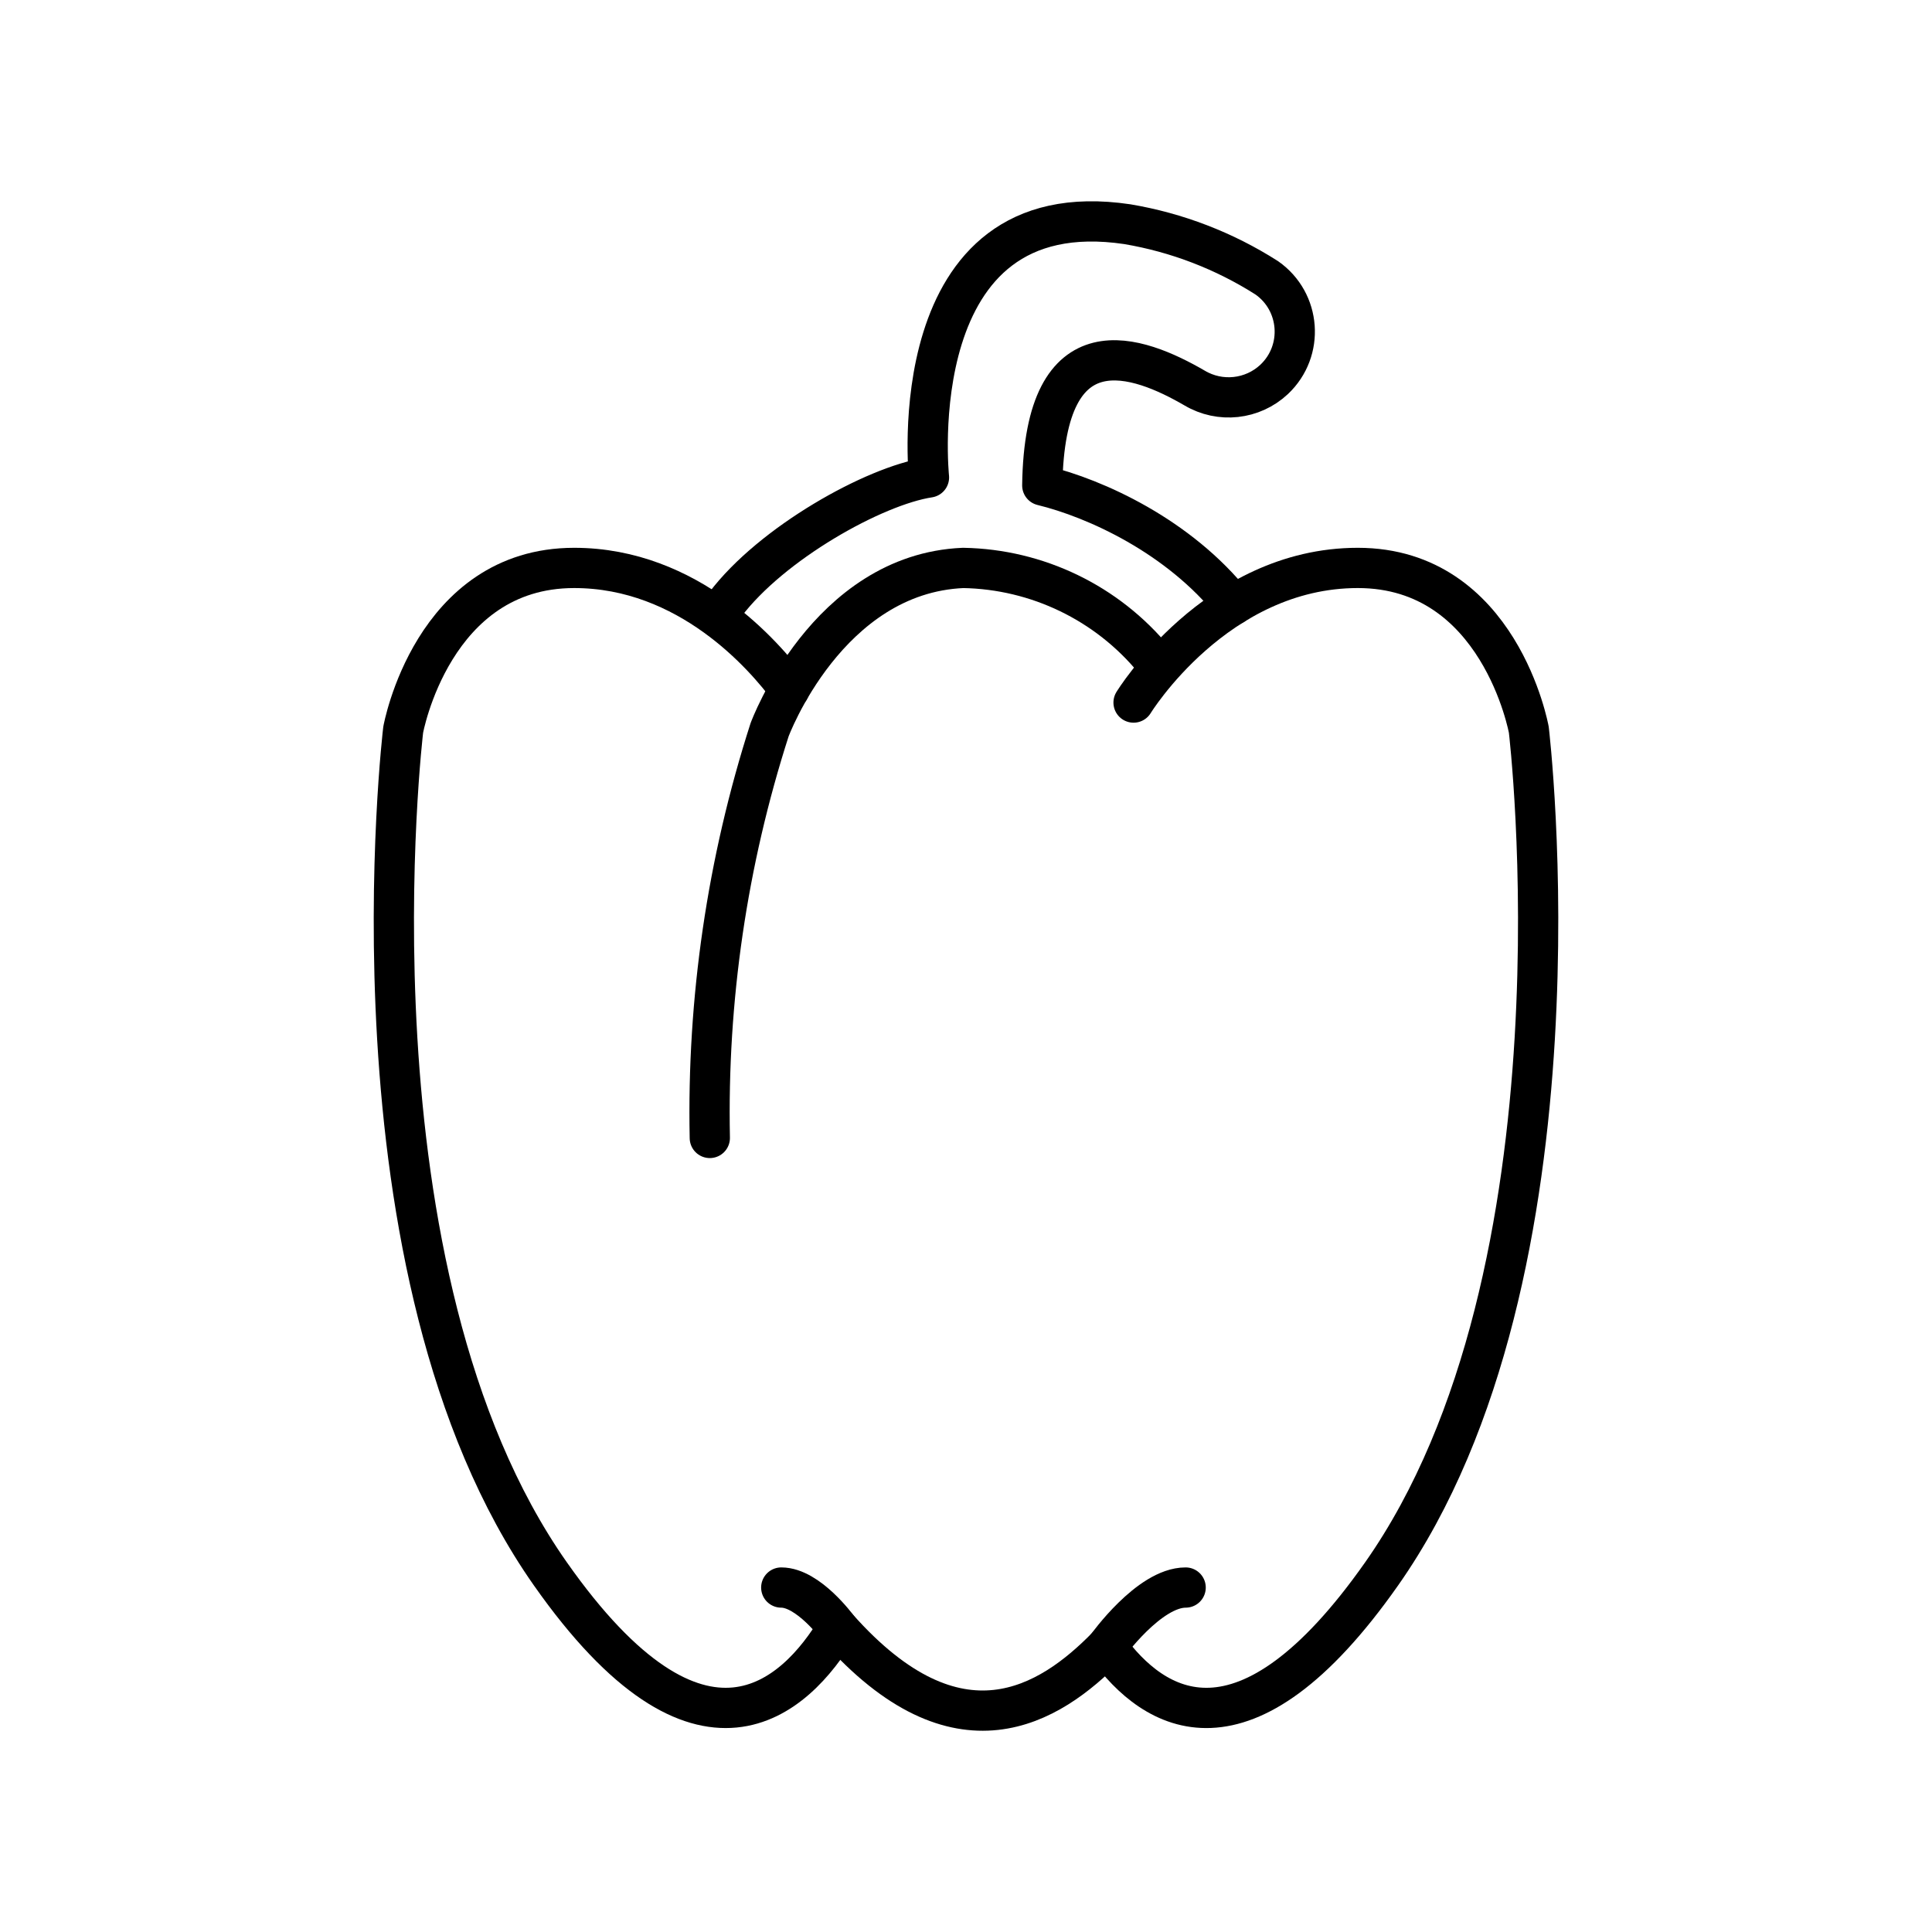 <?xml version="1.0" encoding="UTF-8"?><svg id="a" xmlns="http://www.w3.org/2000/svg" viewBox="0 0 48 48"><defs><style>.g{fill:none;stroke:#000;stroke-linecap:round;stroke-linejoin:round;}</style></defs><path id="b" class="g" d="M19.612,17.129c-.621-.841-2.503-3.019-5.347-3.019-3.525,0-4.248,4.022-4.248,4.022,0,0-1.611,13.472,3.656,20.969,3.745,5.33,6.092,3.081,7.136,1.336"/><path id="c" class="g" d="M28.163,17.455s2.047-3.345,5.572-3.345,4.248,4.022,4.248,4.022c0,0,1.611,13.472-3.656,20.969-3.412,4.857-5.664,3.421-6.827,1.807"/><path id="d" class="g" d="M28.675,16.404c-1.167-1.423-2.903-2.262-4.745-2.294-3.382.143-4.81,4.022-4.81,4.022-1.053,3.275-1.555,6.701-1.485,10.14"/><path id="e" class="g" d="M19.41,39.442c.672,0,1.399.995,1.399.995,2.986,3.367,5.264,1.931,6.693.47,0,0,1.045-1.465,1.955-1.465"/><path id="f" class="g" d="M18.014,15.026c1.153-1.53,3.705-2.956,5.066-3.164,0,0-.742-7.136,4.928-6.292,1.233.208,2.411.661,3.465,1.333.846.593.935,1.812.184,2.522h0c-.537.504-1.344.592-1.978.215-1.392-.807-3.727-1.71-3.784,2.42,1.321.322,3.396,1.261,4.75,2.967"/></svg>
